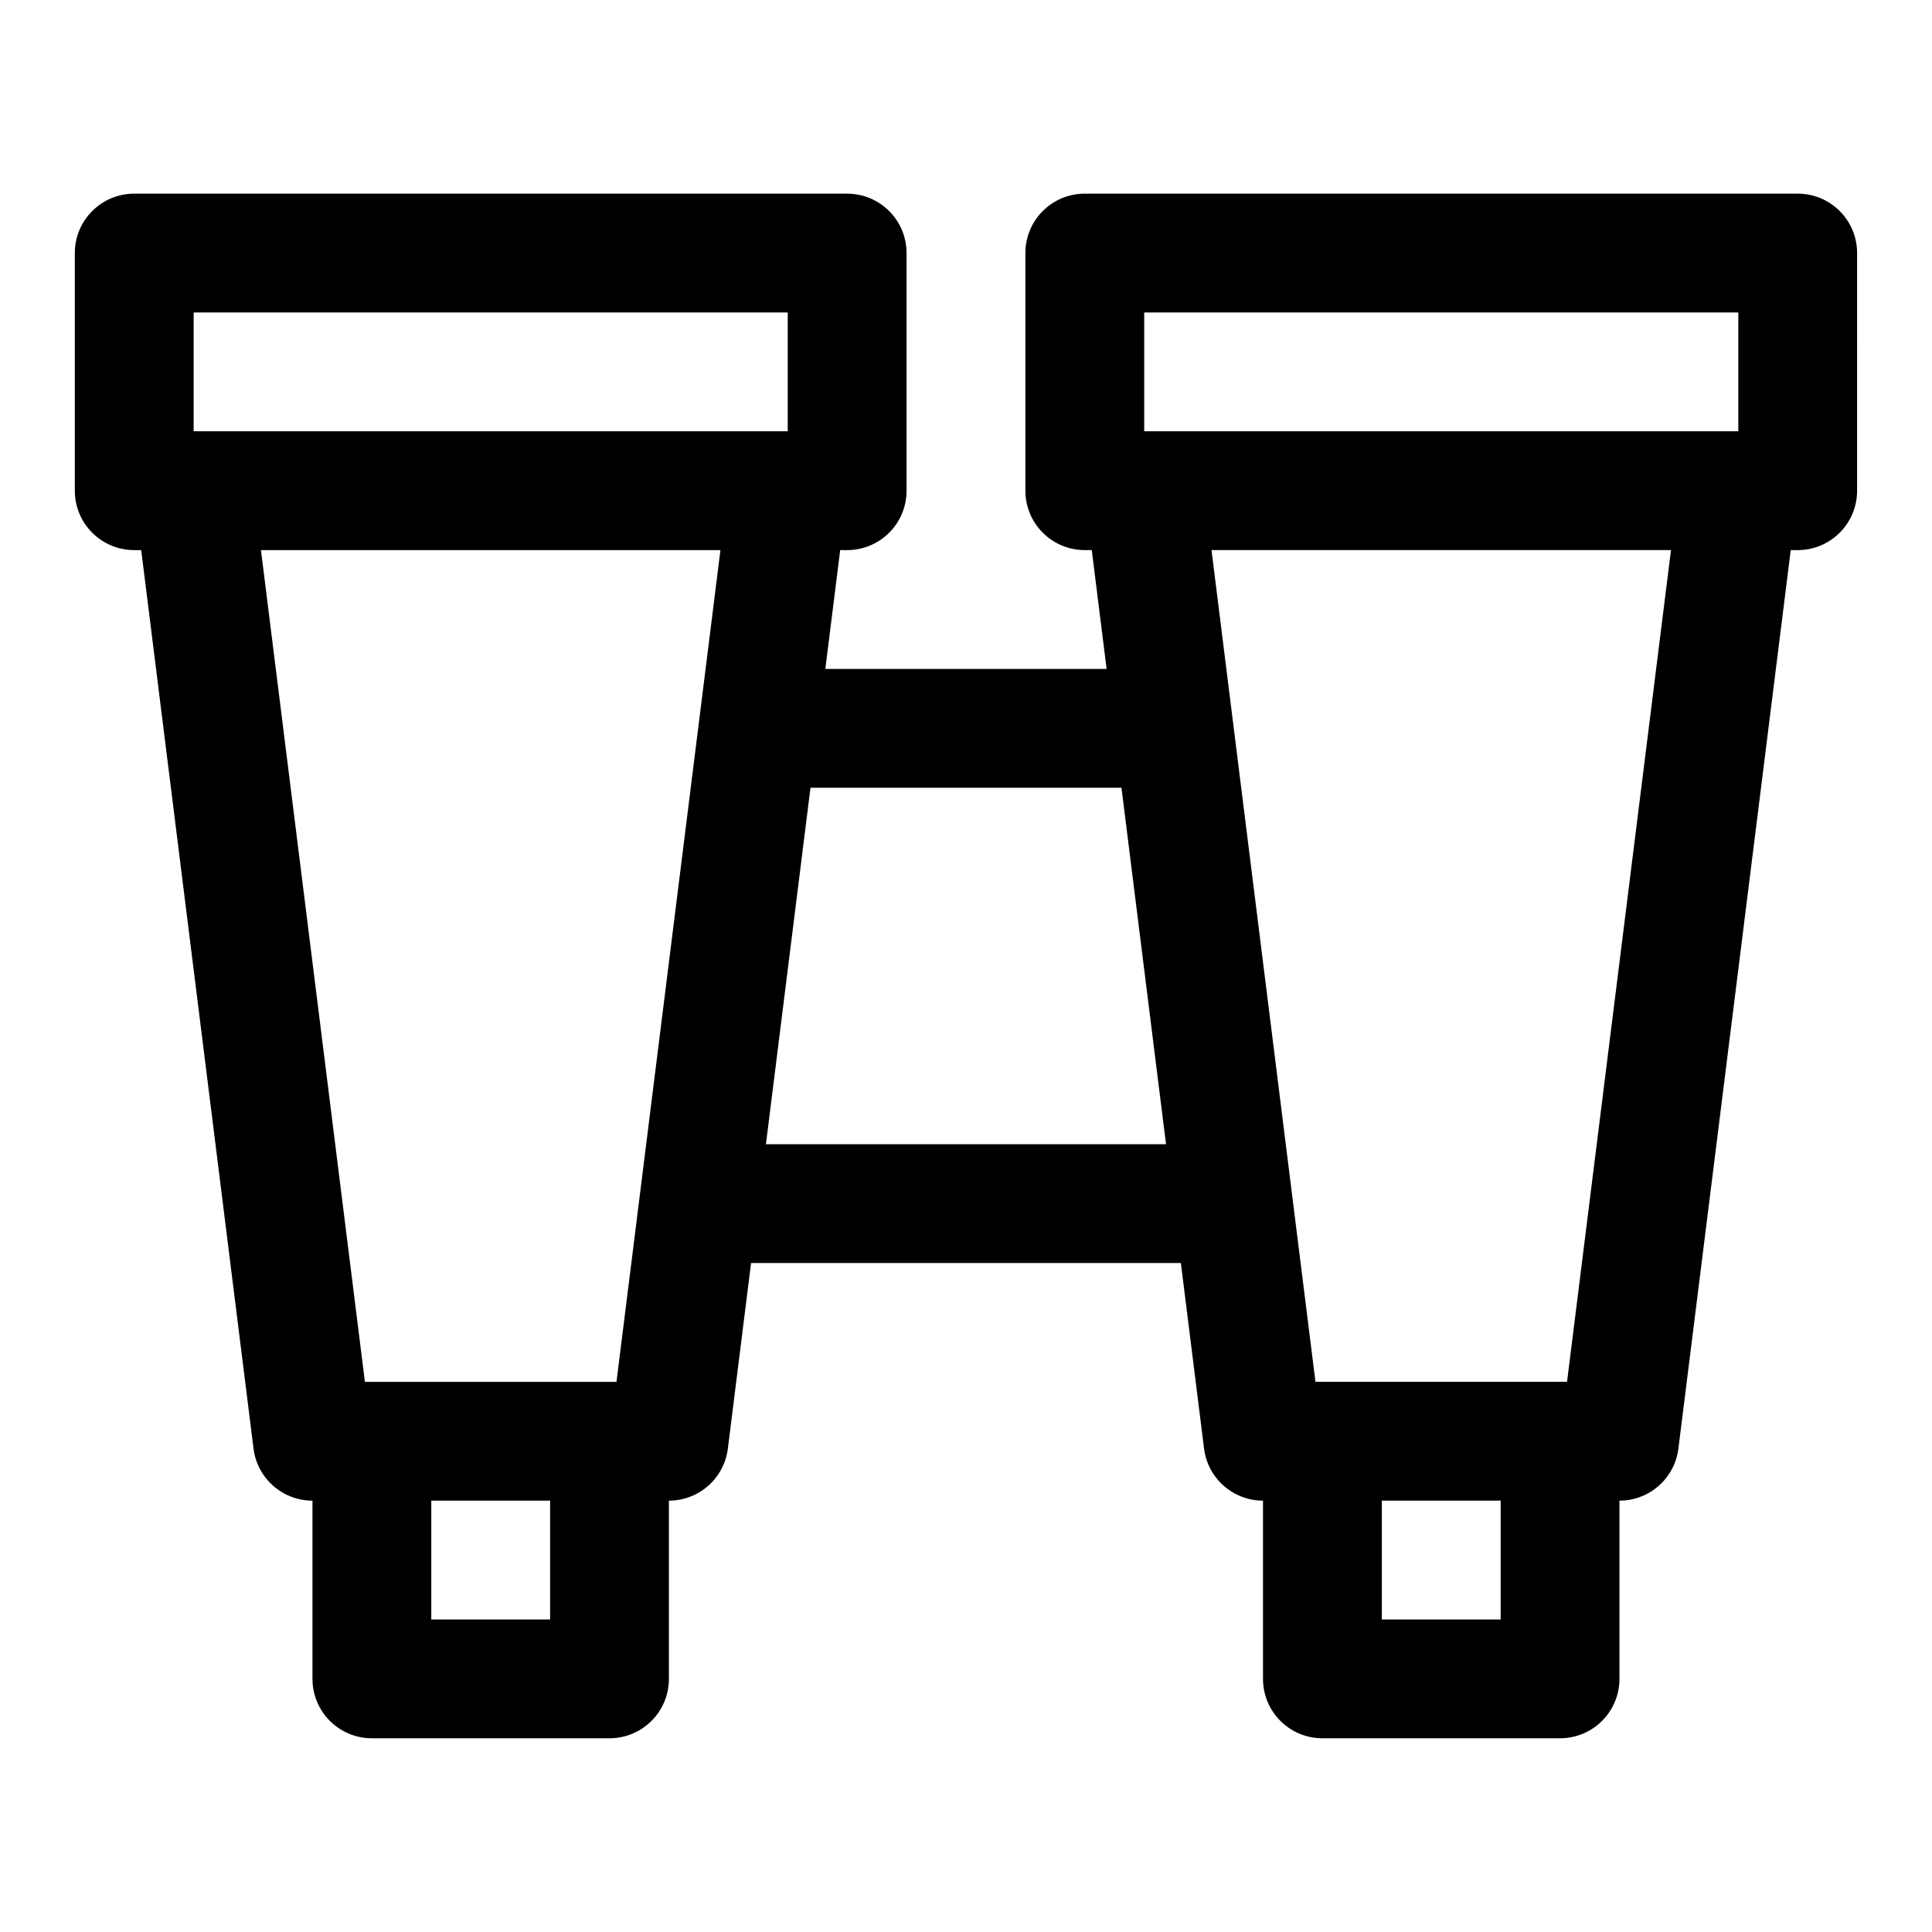 <?xml version="1.0" encoding="UTF-8"?>
<!-- Uploaded to: SVG Repo, www.svgrepo.com, Generator: SVG Repo Mixer Tools -->
<svg fill="#000000" width="800px" height="800px" version="1.1" viewBox="144 144 512 512" xmlns="http://www.w3.org/2000/svg">
 <path d="m620.41 195.32h-188.93c-8.703 0-15.742 7.043-15.742 15.742v62.977c0 8.703 7.043 15.742 15.742 15.742h1.848l3.938 31.488h-74.543l3.938-31.488 1.844 0.004c8.695 0 15.742-7.043 15.742-15.742v-62.977c0-8.703-7.051-15.742-15.742-15.742l-188.93-0.004c-8.695 0-15.746 7.043-15.746 15.746v62.977c0 8.703 7.051 15.742 15.742 15.742h1.848l29.766 238.11c0.984 7.871 7.68 13.793 15.621 13.793v47.23c0 8.703 7.051 15.742 15.742 15.742h62.977c8.695 0 15.742-7.043 15.742-15.742v-47.23c7.941 0 14.637-5.918 15.621-13.793l6.152-49.184h113.9l6.148 49.184c0.984 7.871 7.688 13.793 15.621 13.793v47.23c0 8.703 7.043 15.742 15.742 15.742h62.977c8.703 0 15.742-7.043 15.742-15.742v-47.23c7.934 0 14.637-5.918 15.621-13.793l29.77-238.11h1.844c8.703 0 15.742-7.043 15.742-15.742l0.004-62.977c0-8.703-7.043-15.746-15.746-15.746zm-173.18 31.488h157.44v31.488h-157.44zm-251.91 0h157.44v31.488h-157.44zm17.836 62.977h121.77l-27.551 220.42h-66.668zm76.629 283.39h-31.488v-31.488h31.488zm57.195-125.95 11.809-94.465h82.414l11.809 94.465zm194.71 125.95h-31.488v-31.488h31.488zm17.59-62.977h-66.668l-27.551-220.42h121.77z"/>
</svg>